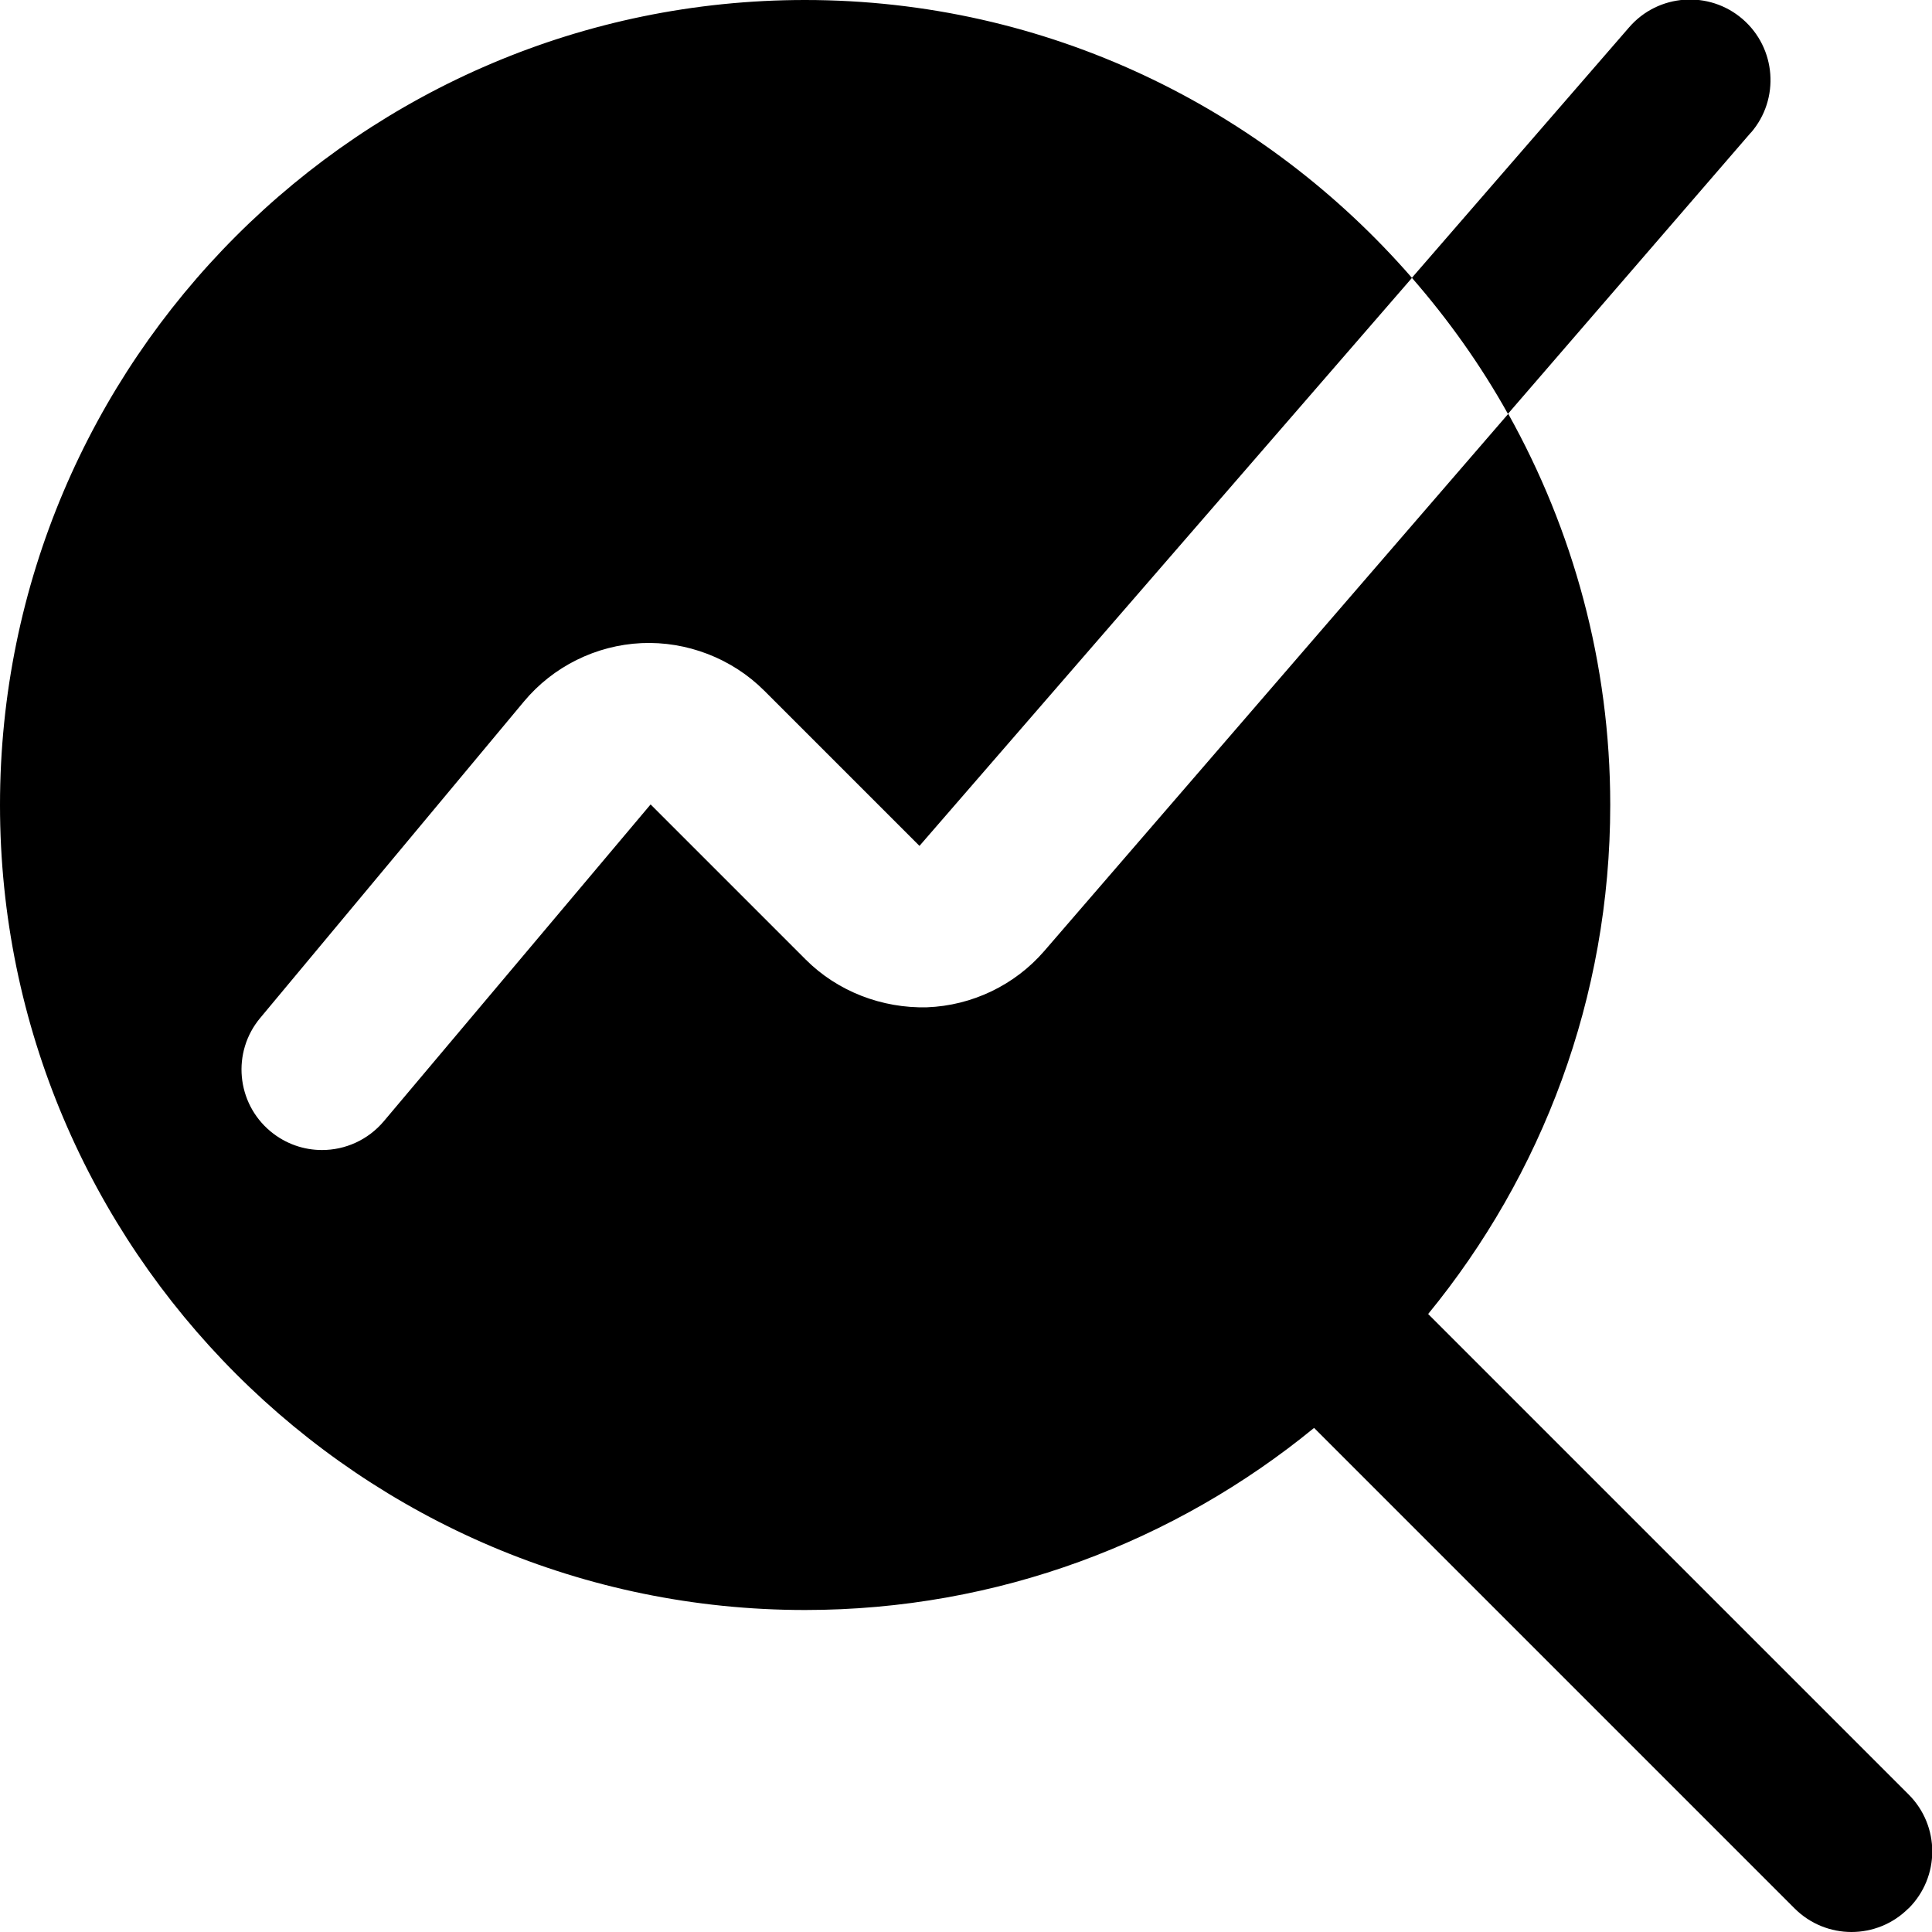 <?xml version="1.0" encoding="UTF-8"?>
<svg xmlns="http://www.w3.org/2000/svg" id="Layer_1" data-name="Layer 1" viewBox="0 0 24 24">
  <path d="m23.707,23.707c-.195.195-.451.293-.707.293s-.512-.098-.707-.293l-5.969-5.969c-1.725,1.412-3.927,2.262-6.324,2.262C4.486,20,0,15.514,0,10S4.486,0,10,0c3.009,0,5.705,1.342,7.54,3.452l-6.118,7.056-1.928-1.928c-.402-.402-.963-.616-1.524-.591-.566.026-1.1.291-1.462.726l-3.276,3.931c-.354.424-.296,1.055.128,1.408.188.156.414.232.64.232.287,0,.571-.123.77-.36l3.312-3.933,1.928,1.928c.396.396.948.606,1.505.592.561-.021,1.092-.276,1.458-.7l5.763-6.672c.804,1.44,1.267,3.095,1.267,4.858,0,2.398-.85,4.6-2.262,6.324l5.969,5.969c.391.391.391,1.023,0,1.414Zm-1.956-22.059c.361-.418.314-1.05-.104-1.411-.416-.359-1.048-.316-1.41.103l-2.698,3.111c.453.52.855,1.084,1.193,1.69l3.018-3.494Z"/>
</svg>

